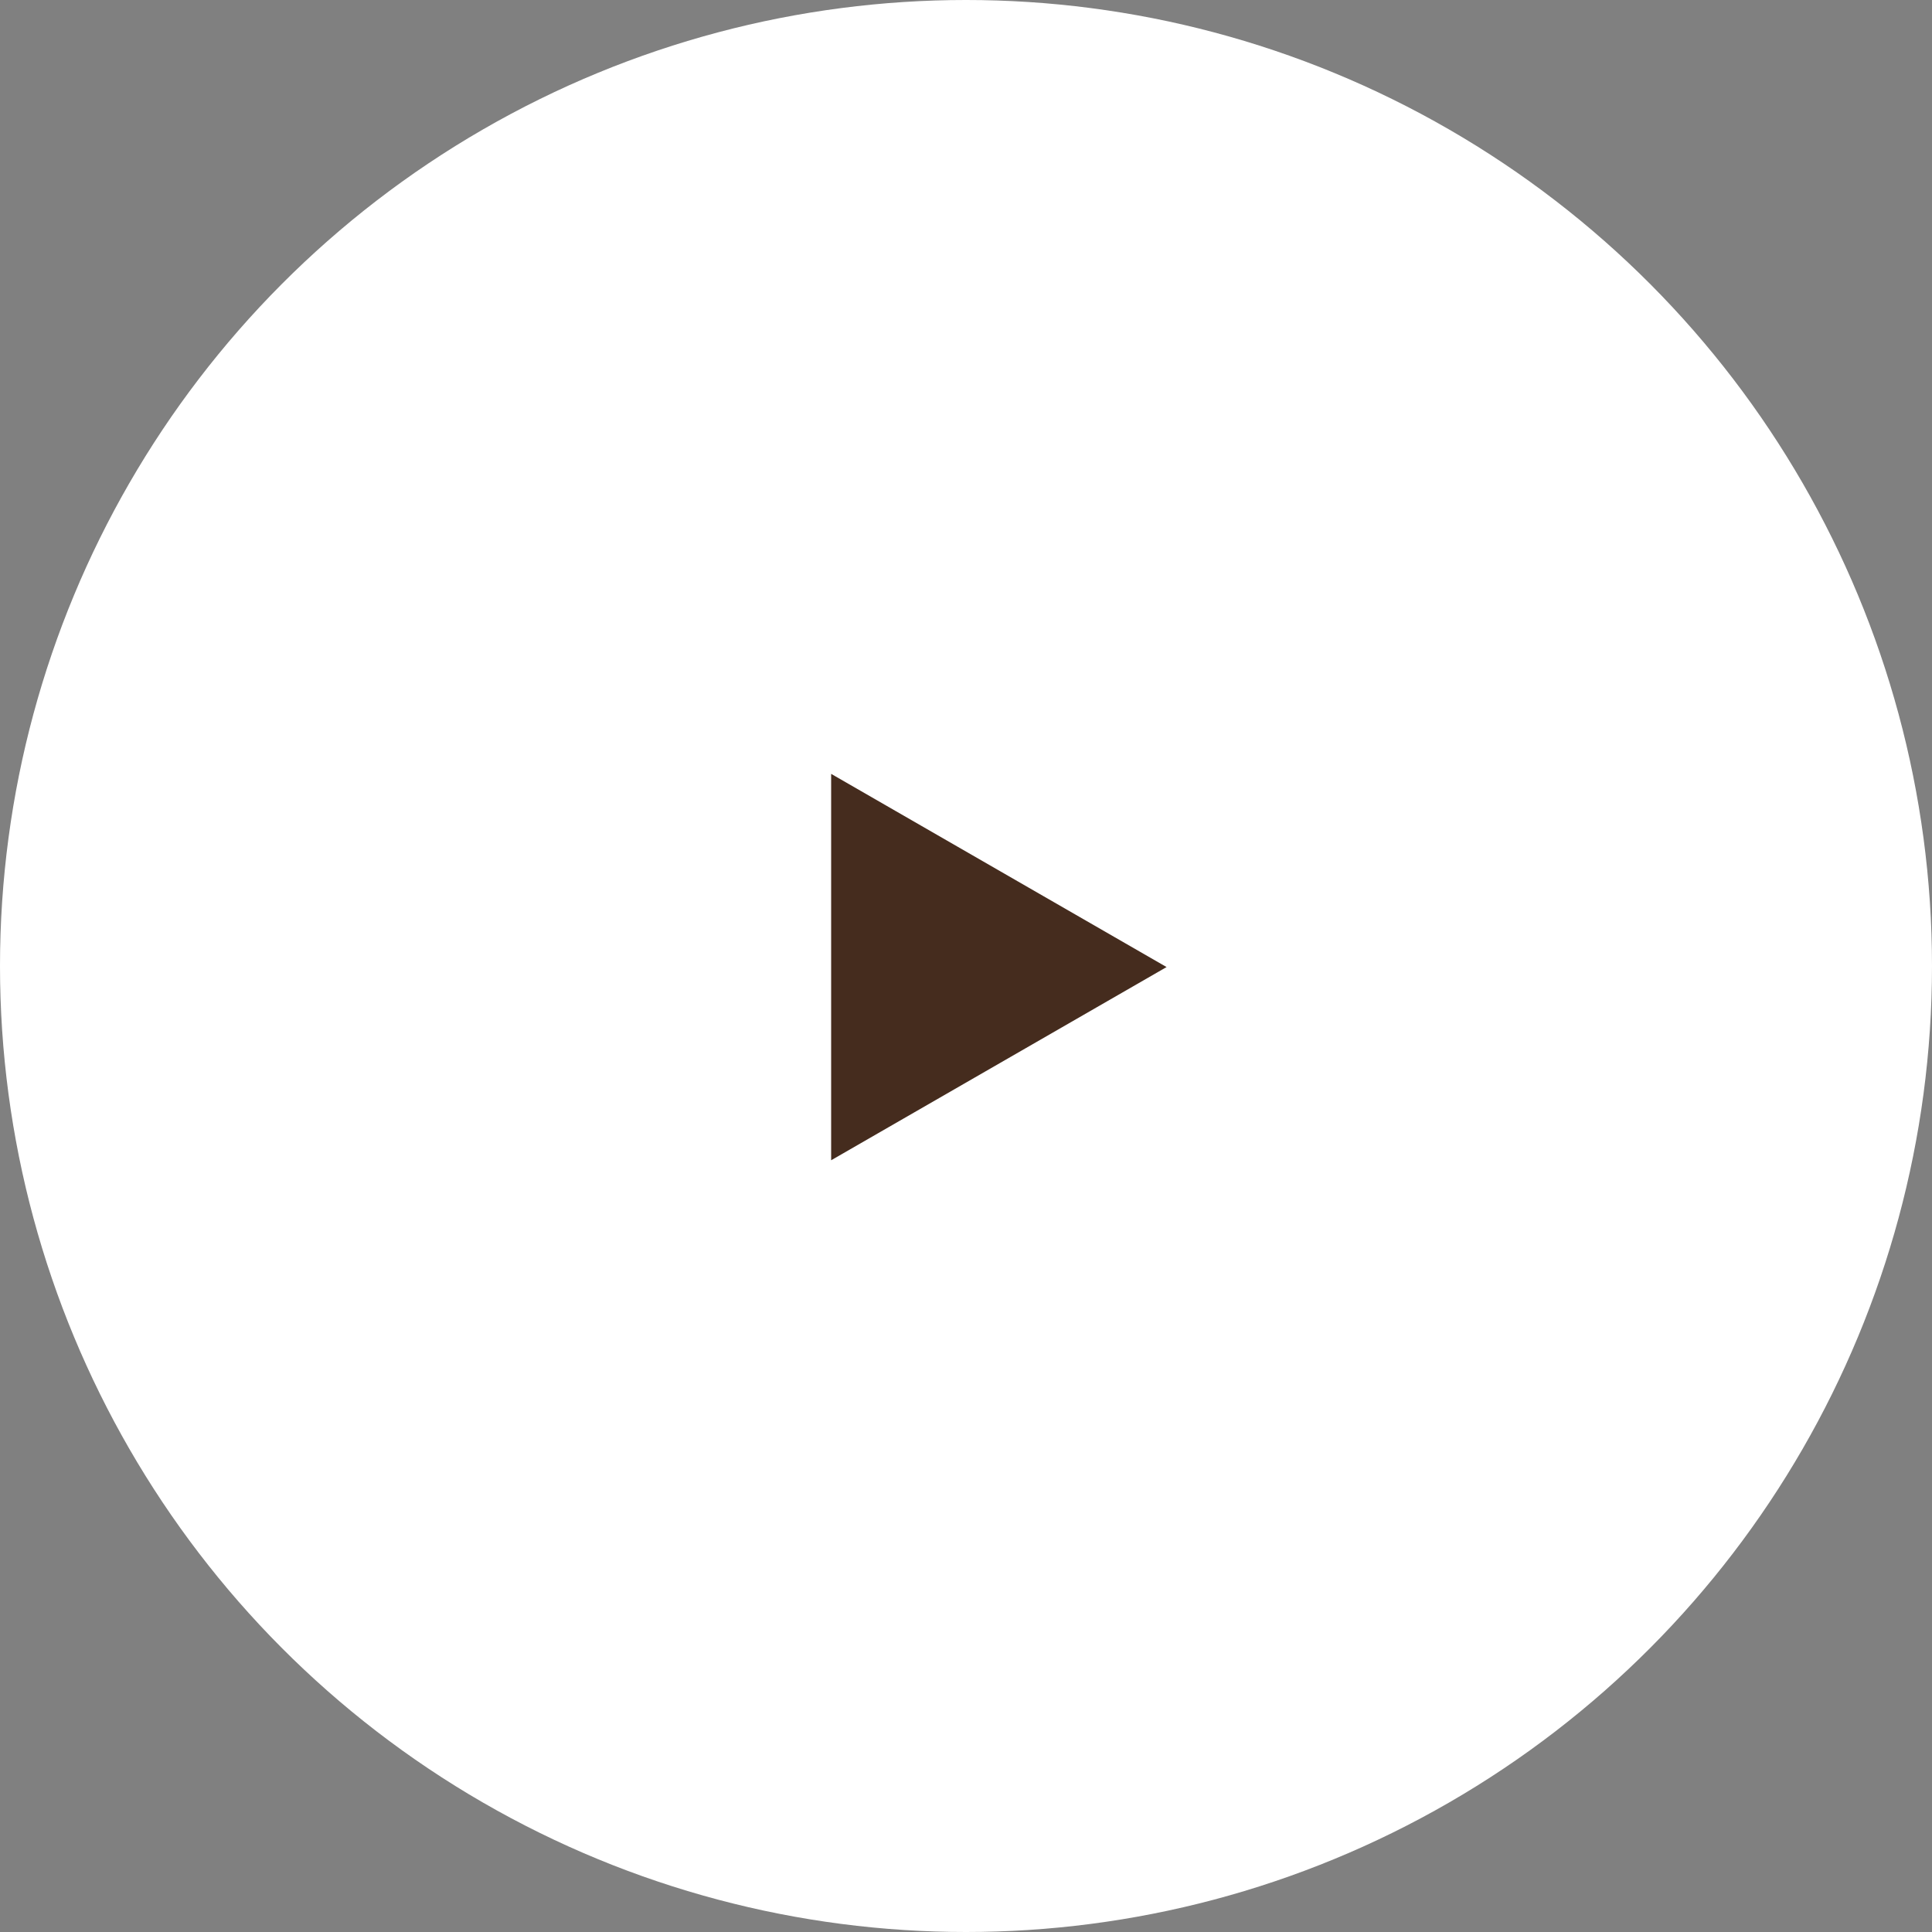 <?xml version="1.0" encoding="UTF-8"?>
<svg width="60px" height="60px" viewBox="0 0 60 60" version="1.1" xmlns="http://www.w3.org/2000/svg" xmlns:xlink="http://www.w3.org/1999/xlink">
    <rect x="0" y="0" width="60" height="60" fill="#808080" stroke="none"/>
    <title>play-default</title>
    <g id="play-default" stroke="none" stroke-width="1" fill="none" fill-rule="evenodd">
        <circle id="Oval" fill="#FFFFFF" cx="30" cy="30" r="30"></circle>
        <g id="icons/plus" transform="translate(25.812, 24.033)" fill="#452C1E" fill-rule="nonzero">
            <g id="videoPlay">
                <polygon id="Path" points="10.417 6 8.65689857e-14 12 -1.03466732e-17 -8.95874736e-13"></polygon>
            </g>
        </g>
    </g>
</svg>
